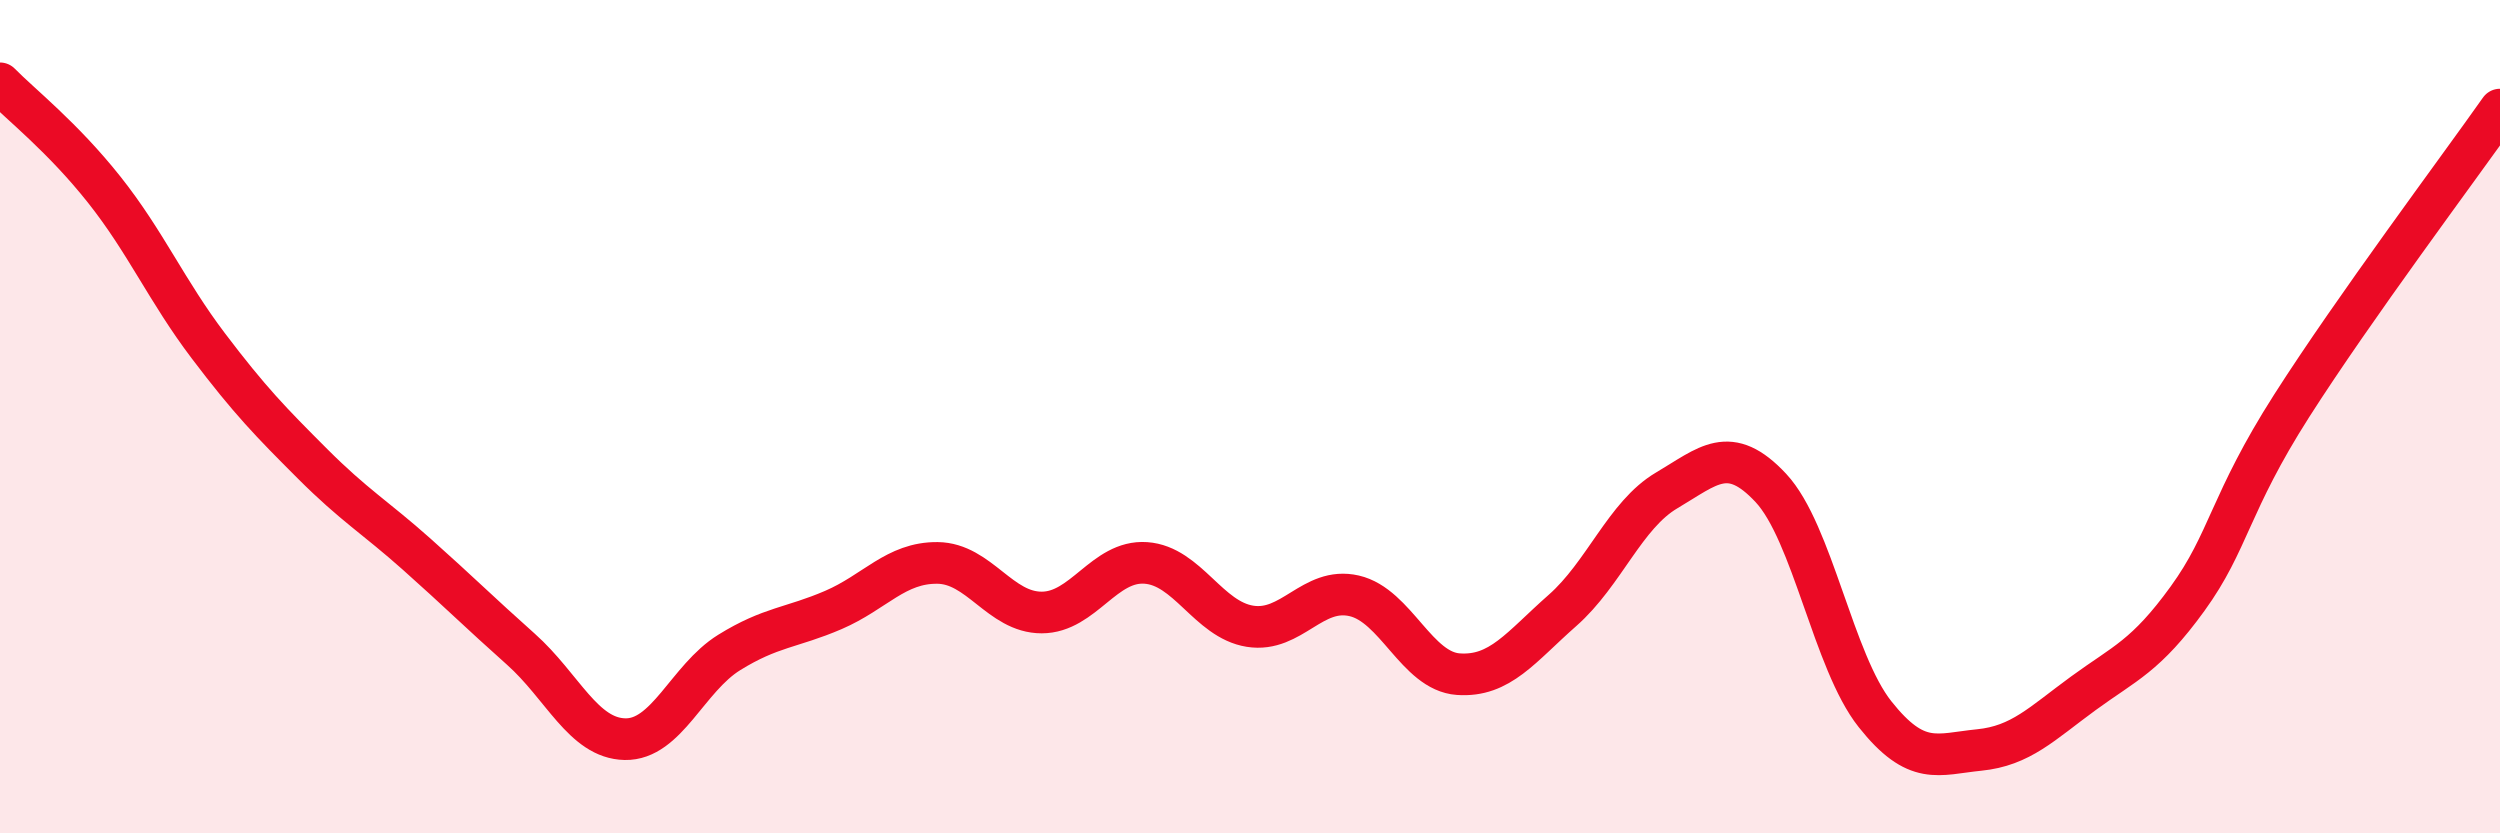 
    <svg width="60" height="20" viewBox="0 0 60 20" xmlns="http://www.w3.org/2000/svg">
      <path
        d="M 0,2 C 0.5,2.51 1.5,3.29 2.5,4.55 C 3.5,5.81 4,6.98 5,8.3 C 6,9.62 6.5,10.13 7.5,11.13 C 8.5,12.13 9,12.41 10,13.3 C 11,14.19 11.5,14.69 12.5,15.58 C 13.5,16.47 14,17.72 15,17.74 C 16,17.76 16.5,16.28 17.5,15.66 C 18.5,15.04 19,15.07 20,14.64 C 21,14.21 21.5,13.5 22.5,13.51 C 23.5,13.52 24,14.7 25,14.7 C 26,14.7 26.5,13.44 27.5,13.51 C 28.5,13.58 29,14.87 30,15.03 C 31,15.19 31.5,14.07 32.5,14.3 C 33.5,14.53 34,16.11 35,16.18 C 36,16.25 36.5,15.53 37.5,14.65 C 38.5,13.77 39,12.36 40,11.77 C 41,11.18 41.5,10.64 42.5,11.71 C 43.5,12.78 44,15.88 45,17.14 C 46,18.4 46.5,18.1 47.5,18 C 48.5,17.9 49,17.37 50,16.64 C 51,15.91 51.5,15.75 52.5,14.37 C 53.5,12.99 53.5,12.09 55,9.74 C 56.5,7.39 59,4.05 60,2.63L60 20L0 20Z"
        fill="#EB0A25"
        opacity="0.1"
        stroke-linecap="round"
        stroke-linejoin="round"
      />
      <path
        d="M 0,2 C 0.5,2.51 1.5,3.29 2.5,4.55 C 3.5,5.81 4,6.98 5,8.3 C 6,9.62 6.5,10.13 7.5,11.13 C 8.5,12.13 9,12.41 10,13.3 C 11,14.19 11.5,14.69 12.5,15.58 C 13.5,16.47 14,17.72 15,17.74 C 16,17.76 16.5,16.28 17.5,15.66 C 18.5,15.04 19,15.07 20,14.64 C 21,14.21 21.5,13.5 22.5,13.51 C 23.5,13.52 24,14.7 25,14.7 C 26,14.7 26.5,13.44 27.5,13.51 C 28.5,13.58 29,14.87 30,15.03 C 31,15.19 31.5,14.07 32.5,14.3 C 33.5,14.53 34,16.11 35,16.18 C 36,16.25 36.5,15.53 37.5,14.65 C 38.5,13.77 39,12.36 40,11.77 C 41,11.18 41.5,10.64 42.5,11.71 C 43.5,12.78 44,15.88 45,17.14 C 46,18.4 46.5,18.1 47.5,18 C 48.5,17.9 49,17.37 50,16.64 C 51,15.91 51.5,15.75 52.5,14.37 C 53.5,12.99 53.5,12.09 55,9.74 C 56.5,7.39 59,4.05 60,2.63"
        stroke="#EB0A25"
        stroke-width="1"
        fill="none"
        stroke-linecap="round"
        stroke-linejoin="round"
      />
    </svg>
  